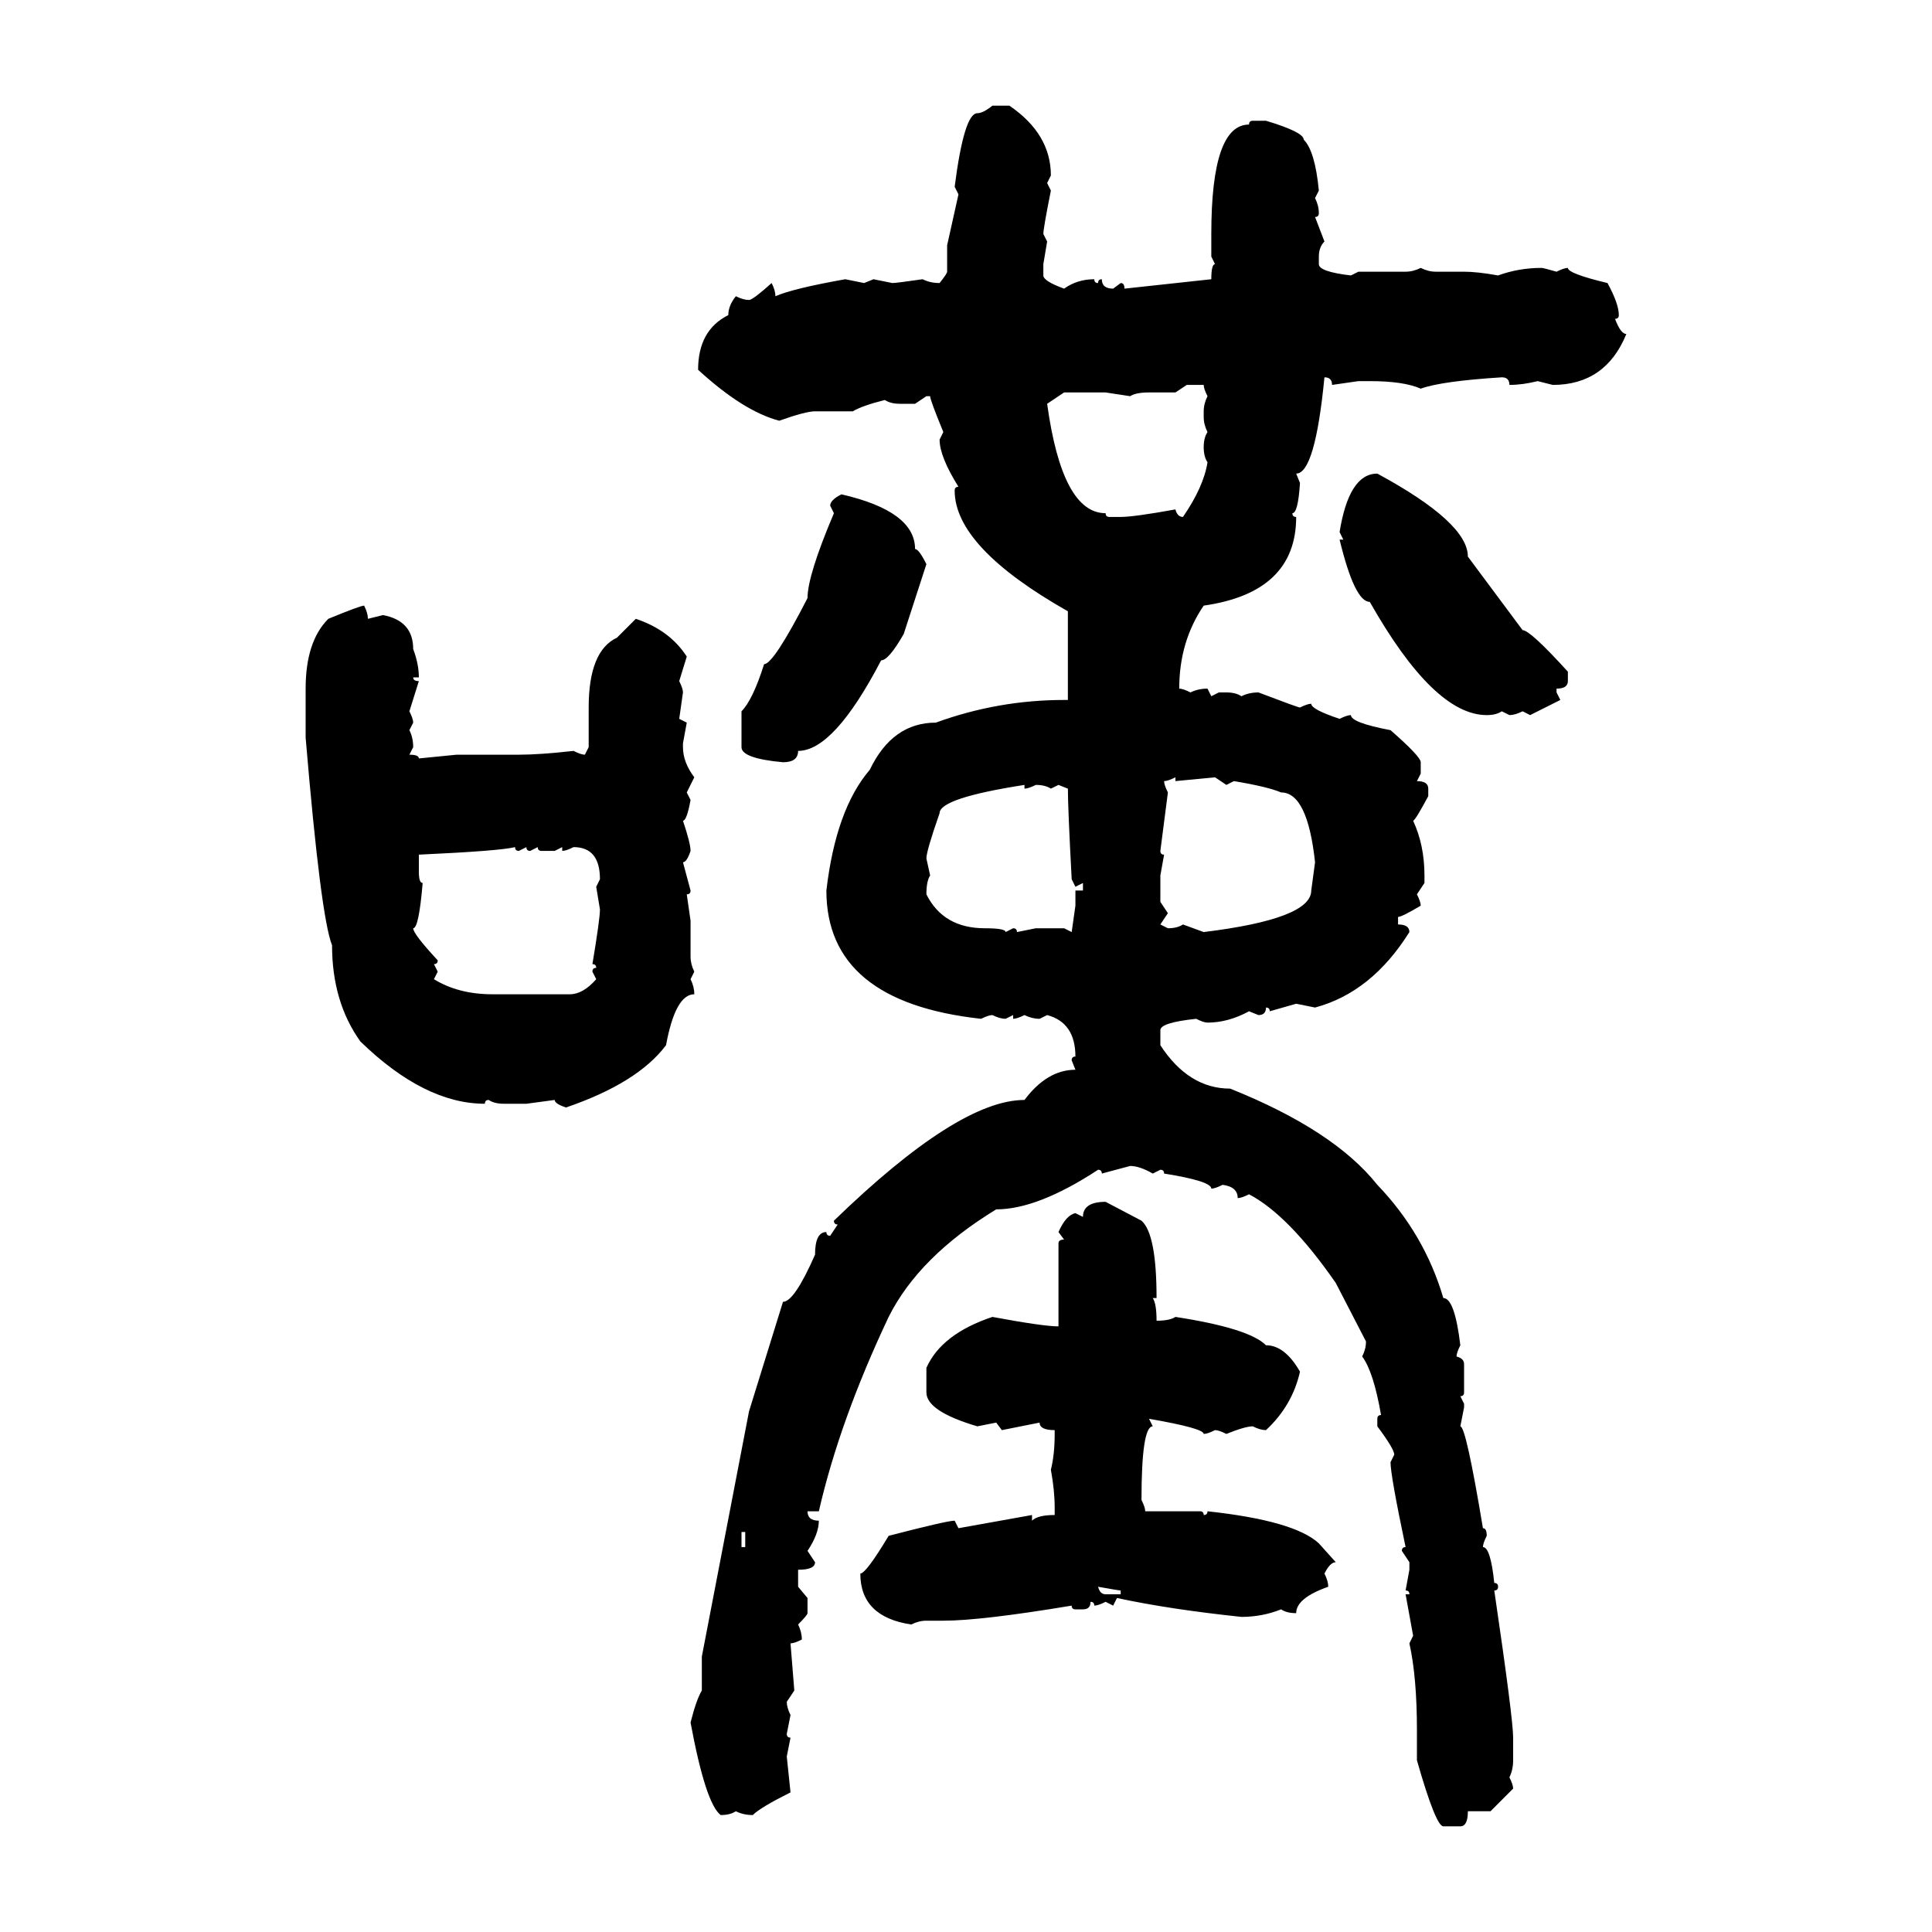 <svg xmlns="http://www.w3.org/2000/svg" xmlns:xlink="http://www.w3.org/1999/xlink" width="300" height="300"><path d="M154.10 16.41L154.10 16.41L156.74 16.41Q163.18 20.80 163.18 27.25L163.18 27.25L162.60 28.42L163.18 29.59Q162.01 35.45 162.01 36.33L162.01 36.33L162.60 37.50L162.01 41.02L162.01 42.77Q162.01 43.65 165.23 44.82L165.23 44.82Q167.29 43.36 169.92 43.36L169.92 43.36Q169.92 43.95 170.51 43.95L170.51 43.95Q170.51 43.36 171.09 43.36L171.09 43.36Q171.09 44.82 172.85 44.82L172.85 44.82L174.02 43.95Q174.61 43.95 174.61 44.82L174.61 44.82L188.09 43.36Q188.09 41.02 188.67 41.02L188.67 41.02L188.09 39.84L188.09 36.33Q188.09 19.34 193.95 19.34L193.95 19.34Q193.95 18.75 194.53 18.75L194.53 18.75L196.58 18.75Q202.44 20.51 202.44 21.68L202.44 21.68Q204.20 23.44 204.79 29.59L204.79 29.59L204.20 30.76Q204.79 31.93 204.79 33.11L204.79 33.11Q204.79 33.69 204.20 33.69L204.20 33.69L205.66 37.50Q204.79 38.38 204.79 39.84L204.79 39.84L204.79 41.02Q204.79 42.19 209.77 42.77L209.77 42.77L210.94 42.19L218.26 42.19Q219.43 42.19 220.61 41.60L220.61 41.60Q221.78 42.19 222.95 42.19L222.95 42.19L227.34 42.19Q229.39 42.19 232.62 42.77L232.62 42.77Q235.84 41.60 239.36 41.60L239.36 41.60Q239.65 41.60 241.70 42.19L241.70 42.19Q242.87 41.60 243.46 41.60L243.46 41.60Q243.46 42.48 249.61 43.95L249.61 43.95Q251.37 47.17 251.37 48.93L251.37 48.93Q251.37 49.51 250.78 49.51L250.78 49.51Q251.66 51.86 252.54 51.86L252.54 51.86Q249.32 59.77 241.11 59.77L241.11 59.77L238.77 59.18Q236.43 59.77 234.38 59.77L234.38 59.77Q234.38 58.59 233.20 58.59L233.20 58.59Q223.83 59.18 220.61 60.35L220.61 60.35Q217.97 59.18 212.70 59.18L212.70 59.18L210.94 59.18L206.84 59.77Q206.84 58.59 205.66 58.59L205.66 58.59Q204.20 73.54 201.27 73.54L201.27 73.54L201.86 75Q201.56 79.69 200.68 79.69L200.68 79.69Q200.68 80.27 201.27 80.27L201.27 80.27Q201.27 91.99 186.91 94.04L186.91 94.04Q183.11 99.61 183.11 106.93L183.11 106.93Q183.69 106.93 184.86 107.52L184.86 107.52Q186.04 106.93 187.50 106.93L187.50 106.93L188.09 108.11L189.26 107.52L190.43 107.52Q191.89 107.52 192.77 108.11L192.77 108.11Q193.95 107.52 195.41 107.52L195.41 107.52Q201.56 109.86 201.86 109.86L201.86 109.86Q203.03 109.28 203.61 109.28L203.61 109.28Q203.61 110.16 208.01 111.62L208.01 111.62Q209.18 111.04 209.77 111.04L209.77 111.04Q209.77 112.21 215.92 113.38L215.92 113.38Q220.61 117.48 220.61 118.36L220.61 118.36L220.61 120.12L220.02 121.29Q221.78 121.29 221.78 122.46L221.78 122.46L221.78 123.63Q219.73 127.44 219.43 127.44L219.43 127.44Q221.19 131.25 221.19 135.94L221.19 135.94L221.19 137.11L220.02 138.87Q220.61 140.04 220.61 140.63L220.61 140.63Q217.68 142.38 217.09 142.38L217.09 142.38L217.09 143.55Q218.85 143.55 218.85 144.73L218.85 144.73Q212.99 154.10 204.20 156.45L204.20 156.45L201.27 155.86L197.17 157.03Q197.17 156.45 196.58 156.45L196.58 156.45Q196.58 157.62 195.41 157.62L195.41 157.62L193.95 157.03Q190.72 158.79 187.50 158.79L187.50 158.79Q186.91 158.79 185.74 158.20L185.74 158.20Q180.18 158.79 180.18 159.96L180.18 159.96L180.18 162.30Q184.57 169.04 191.02 169.04L191.02 169.04Q207.13 175.49 213.87 183.98L213.87 183.98Q221.19 191.60 224.12 201.56L224.12 201.56Q225.88 201.56 226.76 208.89L226.76 208.89Q226.17 210.06 226.17 210.64L226.17 210.64Q227.34 210.94 227.34 211.82L227.34 211.82L227.34 216.21Q227.34 216.80 226.76 216.80L226.76 216.80L227.34 217.97L227.34 218.55L226.76 221.48Q227.64 221.48 230.27 237.30L230.27 237.30Q230.86 237.30 230.86 238.48L230.86 238.48Q230.27 239.65 230.27 240.23L230.27 240.23Q231.45 240.23 232.03 245.80L232.03 245.80Q232.62 245.80 232.62 246.39L232.62 246.39Q232.62 246.97 232.03 246.97L232.03 246.97Q234.96 266.89 234.96 269.82L234.96 269.82L234.96 273.34Q234.96 274.80 234.38 275.98L234.38 275.98Q234.96 277.15 234.96 277.73L234.96 277.73L231.45 281.25L227.93 281.25Q227.93 283.59 226.76 283.59L226.76 283.59L224.12 283.59Q222.95 283.59 220.02 273.34L220.02 273.34L220.02 268.65Q220.02 260.45 218.85 255.18L218.85 255.18L219.43 254.00L218.26 247.56L218.85 247.56Q218.85 246.97 218.26 246.97L218.26 246.97L218.85 243.75L218.85 242.58L217.68 240.82Q217.68 240.23 218.26 240.23L218.26 240.23Q215.92 229.10 215.92 227.05L215.92 227.05L216.50 225.88Q216.50 225 213.87 221.48L213.87 221.48L213.87 220.31Q213.87 219.73 214.45 219.73L214.45 219.73Q213.28 212.99 211.52 210.64L211.52 210.64Q212.11 209.47 212.11 208.30L212.11 208.30L207.42 199.22Q200.10 188.67 193.95 185.45L193.95 185.45Q192.77 186.04 192.19 186.04L192.19 186.04Q192.19 184.28 189.84 183.98L189.84 183.98Q188.67 184.57 188.09 184.57L188.09 184.57Q188.09 183.40 180.76 182.23L180.76 182.23Q180.76 181.64 180.18 181.64L180.18 181.64L179.00 182.23Q176.95 181.05 175.49 181.05L175.49 181.05L171.09 182.23Q171.09 181.64 170.51 181.64L170.51 181.64Q161.13 187.79 154.69 187.79L154.69 187.79Q142.68 195.12 137.99 204.49L137.99 204.49Q130.37 220.61 127.15 234.67L127.15 234.67L125.39 234.67Q125.39 236.13 127.15 236.13L127.15 236.13Q127.15 238.18 125.39 240.82L125.39 240.82L126.56 242.58Q126.56 243.75 123.93 243.75L123.93 243.75L123.93 246.39L125.39 248.14L125.39 250.49Q125.39 250.78 123.93 252.25L123.93 252.25Q124.51 253.42 124.51 254.59L124.51 254.59Q123.34 255.18 122.75 255.18L122.75 255.18L123.34 262.50L122.17 264.26Q122.17 265.14 122.75 266.31L122.75 266.31L122.17 269.24Q122.17 269.82 122.75 269.82L122.75 269.82L122.17 272.75L122.75 278.32Q118.07 280.66 116.89 281.84L116.89 281.84Q115.43 281.84 114.26 281.25L114.26 281.25Q113.38 281.84 111.91 281.84L111.91 281.84Q109.57 280.08 107.23 267.48L107.23 267.48Q108.11 263.96 108.98 262.50L108.98 262.50L108.98 257.23L116.31 219.14L121.58 202.15Q123.34 202.15 126.56 194.82L126.56 194.82Q126.56 191.31 128.32 191.31L128.32 191.31Q128.32 191.89 128.91 191.89L128.91 191.89L130.08 190.14Q129.49 190.14 129.49 189.55L129.49 189.55Q148.83 170.80 159.08 170.80L159.08 170.80Q162.60 166.11 166.99 166.11L166.99 166.11L166.41 164.65Q166.41 164.06 166.99 164.06L166.99 164.06Q166.99 158.79 162.60 157.62L162.60 157.62L161.43 158.20Q160.25 158.20 159.08 157.62L159.08 157.62Q157.91 158.20 157.32 158.20L157.32 158.20L157.32 157.62L156.15 158.20Q155.27 158.20 154.10 157.62L154.10 157.62Q153.52 157.62 152.34 158.20L152.34 158.20Q128.32 155.57 128.32 138.28L128.32 138.28Q129.79 125.68 135.06 119.53L135.06 119.53Q138.57 112.21 145.31 112.21L145.31 112.21Q154.98 108.69 165.23 108.69L165.23 108.69L165.82 108.69L165.82 94.92Q148.24 84.96 148.24 76.17L148.24 76.17Q148.24 75.59 148.83 75.59L148.83 75.59Q145.90 70.90 145.90 68.26L145.90 68.26L146.48 67.09Q144.43 62.11 144.43 61.52L144.43 61.52L143.85 61.52L142.09 62.70L139.75 62.70Q138.28 62.70 137.40 62.11L137.40 62.11Q133.89 62.99 132.42 63.87L132.42 63.87L126.56 63.87Q125.10 63.87 121.00 65.33L121.00 65.33Q115.43 63.87 108.40 57.42L108.40 57.42Q108.40 51.27 113.09 48.93L113.09 48.93Q113.09 47.46 114.26 46.00L114.26 46.00Q115.43 46.58 116.31 46.58L116.31 46.58Q116.89 46.58 119.82 43.95L119.82 43.95Q120.41 45.12 120.41 46.00L120.41 46.00Q123.05 44.82 131.25 43.36L131.25 43.36L134.18 43.95L135.64 43.36L138.57 43.95Q139.16 43.95 143.26 43.36L143.26 43.36Q144.43 43.95 145.90 43.95L145.90 43.95Q147.07 42.48 147.07 42.19L147.07 42.19L147.07 38.09L148.83 30.18L148.24 29.00Q149.71 17.58 151.76 17.58L151.76 17.58Q152.64 17.58 154.10 16.41ZM184.28 59.77L182.52 60.94L178.42 60.94Q176.37 60.94 175.49 61.52L175.49 61.52L171.68 60.94L165.23 60.94L162.60 62.70Q164.94 79.69 171.68 79.69L171.68 79.69Q171.68 80.27 172.27 80.27L172.27 80.27L174.02 80.27Q176.07 80.27 182.52 79.10L182.52 79.10Q182.81 80.27 183.69 80.27L183.69 80.27Q186.91 75.59 187.50 71.78L187.50 71.78Q186.91 70.90 186.91 69.43L186.91 69.43Q186.91 67.97 187.50 67.09L187.50 67.09Q186.91 65.92 186.91 64.75L186.91 64.75L186.91 63.87Q186.91 62.70 187.50 61.52L187.50 61.52Q186.91 60.35 186.91 59.77L186.91 59.77L184.28 59.77ZM213.87 73.54L213.87 73.54Q227.93 81.15 227.93 86.43L227.93 86.43L236.43 97.85Q237.60 97.85 243.46 104.30L243.46 104.30L243.46 105.76Q243.46 106.93 241.70 106.93L241.70 106.93L241.70 107.52L242.29 108.69L237.60 111.04L236.43 110.45Q235.25 111.04 234.38 111.04L234.38 111.04L233.20 110.45Q232.32 111.04 230.86 111.04L230.86 111.04Q222.66 111.04 212.70 93.46L212.70 93.46Q210.35 93.46 208.01 83.79L208.01 83.79L208.59 83.79L208.01 82.62Q209.47 73.54 213.87 73.54ZM130.66 76.76L130.66 76.76Q142.09 79.39 142.09 85.25L142.09 85.25Q142.68 85.25 143.85 87.60L143.85 87.60L140.33 98.44Q137.99 102.54 136.82 102.54L136.82 102.54Q129.49 116.60 123.93 116.60L123.93 116.60Q123.93 118.36 121.58 118.36L121.58 118.36Q115.14 117.77 115.14 116.02L115.14 116.02L115.14 110.45Q116.89 108.69 118.65 103.13L118.65 103.13Q120.12 103.13 125.39 92.87L125.39 92.87Q125.39 89.36 129.49 79.69L129.49 79.69L128.91 78.52Q128.91 77.64 130.66 76.76ZM56.54 94.04L56.54 94.04Q57.13 95.21 57.13 96.09L57.13 96.09L59.47 95.51Q64.16 96.39 64.16 100.78L64.16 100.78Q65.04 103.13 65.04 105.18L65.04 105.18L64.16 105.18Q64.16 105.76 65.04 105.76L65.04 105.76L63.57 110.45Q64.16 111.62 64.16 112.21L64.16 112.21L63.57 113.38Q64.16 114.55 64.16 116.02L64.16 116.02L63.57 117.19Q65.04 117.19 65.04 117.77L65.04 117.77L70.90 117.19L80.57 117.19Q83.79 117.19 89.06 116.60L89.06 116.60Q90.23 117.19 90.82 117.19L90.82 117.19L91.41 116.02L91.41 109.86Q91.41 101.07 95.80 99.02L95.80 99.02L98.73 96.09Q104.00 97.85 106.64 101.95L106.64 101.95L105.47 105.76Q106.05 106.93 106.05 107.52L106.05 107.52L105.47 111.62L106.64 112.21L106.05 115.43L106.05 116.02Q106.05 118.36 107.81 120.70L107.81 120.70L106.64 123.05L107.23 124.22Q106.64 127.44 106.05 127.44L106.05 127.44Q107.23 130.96 107.23 132.13L107.23 132.13Q106.64 133.89 106.05 133.89L106.05 133.89L107.23 138.28Q107.23 138.87 106.64 138.87L106.64 138.87L107.23 142.97L107.23 148.54Q107.23 149.71 107.81 150.88L107.81 150.88L107.23 152.05Q107.81 153.22 107.81 154.39L107.81 154.39Q104.88 154.39 103.42 162.30L103.42 162.30Q99.02 168.16 87.89 171.97L87.89 171.97Q86.13 171.39 86.13 170.80L86.13 170.80L81.74 171.39L78.22 171.39Q76.76 171.39 75.88 170.80L75.88 170.80Q75.29 170.80 75.29 171.39L75.29 171.39Q65.92 171.39 55.96 161.72L55.96 161.72Q51.56 155.57 51.56 146.78L51.56 146.78Q49.80 142.38 47.46 114.55L47.46 114.55L47.46 106.93Q47.46 99.61 50.98 96.09L50.98 96.09Q55.96 94.04 56.54 94.04ZM180.76 121.29L180.76 121.29Q180.76 121.88 181.35 123.05L181.35 123.05L180.18 132.13Q180.18 132.71 180.76 132.71L180.76 132.71L180.18 135.94L180.18 140.04L181.35 141.80L180.18 143.55L181.35 144.14Q182.81 144.14 183.69 143.55L183.69 143.55L186.91 144.73Q203.61 142.68 203.61 138.28L203.61 138.28L204.20 133.89Q203.03 123.05 198.93 123.05L198.93 123.05Q196.88 122.17 191.60 121.29L191.60 121.29L190.43 121.88L188.67 120.70L182.52 121.29L182.52 120.70Q181.35 121.29 180.76 121.29ZM143.85 133.30L143.85 133.30L144.43 135.94Q143.85 136.82 143.85 138.87L143.85 138.87Q146.48 144.14 152.93 144.14L152.93 144.14Q156.15 144.14 156.15 144.73L156.15 144.73L157.32 144.14Q157.91 144.14 157.91 144.73L157.91 144.73L160.84 144.14L165.23 144.14L166.41 144.73L166.99 140.63L166.99 138.28L168.16 138.28L168.16 137.11L166.99 137.70L166.41 136.52Q165.82 125.39 165.82 122.46L165.82 122.46L164.36 121.88L163.18 122.46Q162.30 121.88 160.84 121.88L160.84 121.88Q159.67 122.46 159.08 122.46L159.08 122.46L159.08 121.88Q145.90 123.93 145.90 126.27L145.90 126.27Q143.85 132.13 143.85 133.30ZM65.04 132.71L65.04 132.71L65.04 135.35Q65.04 137.11 65.63 137.11L65.63 137.11Q65.04 144.14 64.16 144.14L64.16 144.14Q64.16 145.02 67.97 149.12L67.97 149.12Q67.97 149.71 67.38 149.71L67.38 149.71L67.97 150.88L67.38 152.05Q71.19 154.39 76.46 154.39L76.46 154.39L88.48 154.39Q90.53 154.39 92.58 152.05L92.58 152.05L91.99 150.88Q91.99 150.29 92.58 150.29L92.58 150.29Q92.58 149.71 91.99 149.71L91.99 149.71Q93.16 142.68 93.16 141.21L93.16 141.21L92.58 137.70L93.16 136.52Q93.16 131.54 89.06 131.54L89.06 131.54Q87.89 132.13 87.30 132.13L87.30 132.13L87.30 131.54L86.13 132.13L84.08 132.13Q83.50 132.13 83.50 131.54L83.50 131.54L82.32 132.13Q81.74 132.13 81.74 131.54L81.74 131.54L80.57 132.13Q79.98 132.13 79.98 131.54L79.98 131.54Q77.64 132.13 65.04 132.71ZM171.68 186.62L171.68 186.62L177.25 189.55Q179.59 191.60 179.59 201.56L179.59 201.56L179.00 201.56Q179.59 202.44 179.59 205.08L179.59 205.08Q181.64 205.08 182.52 204.49L182.52 204.49Q193.95 206.25 196.58 208.89L196.58 208.89Q199.51 208.89 201.86 212.99L201.86 212.99Q200.68 218.26 196.58 222.07L196.58 222.07Q195.70 222.07 194.53 221.48L194.53 221.48Q193.36 221.48 190.43 222.66L190.43 222.66Q189.26 222.07 188.67 222.07L188.67 222.07Q187.50 222.66 186.91 222.66L186.91 222.66Q186.91 221.78 178.42 220.31L178.42 220.31L179.00 221.48Q177.25 221.48 177.25 232.91L177.25 232.91Q177.83 234.08 177.83 234.67L177.83 234.67L186.33 234.67Q186.91 234.67 186.91 235.25L186.91 235.25Q187.50 235.25 187.50 234.67L187.50 234.67Q200.98 236.13 204.79 239.65L204.79 239.65L207.42 242.58Q206.54 242.58 205.66 244.34L205.66 244.34Q206.25 245.51 206.25 246.39L206.25 246.39Q201.27 248.14 201.27 250.49L201.27 250.49Q199.80 250.49 198.93 249.90L198.93 249.90Q196.00 251.07 192.77 251.07L192.77 251.07Q181.64 249.90 173.44 248.14L173.44 248.14L172.85 249.32L171.68 248.73Q170.51 249.32 169.92 249.32L169.92 249.32Q169.92 248.73 169.34 248.73L169.34 248.73Q169.34 249.90 168.16 249.90L168.16 249.90L166.99 249.90Q166.41 249.90 166.41 249.32L166.41 249.32Q152.34 251.66 146.48 251.66L146.48 251.66L143.85 251.66Q142.68 251.66 141.50 252.25L141.50 252.25Q133.59 251.07 133.59 244.34L133.59 244.34Q134.47 244.34 137.99 238.48L137.99 238.48Q147.07 236.13 148.24 236.13L148.24 236.13L148.83 237.30L160.25 235.25L160.25 236.13Q161.13 235.25 163.77 235.25L163.77 235.25L163.77 234.08Q163.77 231.45 163.18 228.22L163.18 228.22Q163.77 225.88 163.77 222.66L163.77 222.66L163.77 222.07Q161.43 222.07 161.43 220.90L161.43 220.90L155.57 222.07L154.69 220.90L151.76 221.48Q143.85 219.14 143.85 216.21L143.85 216.21L143.85 212.40Q146.19 207.13 154.10 204.49L154.10 204.49Q162.01 205.96 164.36 205.96L164.36 205.96L164.36 193.07Q164.36 192.48 165.23 192.48L165.23 192.48L164.36 191.31Q165.53 188.67 166.99 188.38L166.99 188.38L168.16 188.96Q168.16 186.62 171.68 186.62ZM115.72 237.89L115.14 237.89L115.14 240.23L115.72 240.23L115.72 237.89ZM170.51 246.39L170.51 246.39Q170.80 247.56 171.68 247.56L171.68 247.56L174.02 247.56L174.02 246.97Q173.73 246.97 170.51 246.39Z"/></svg>